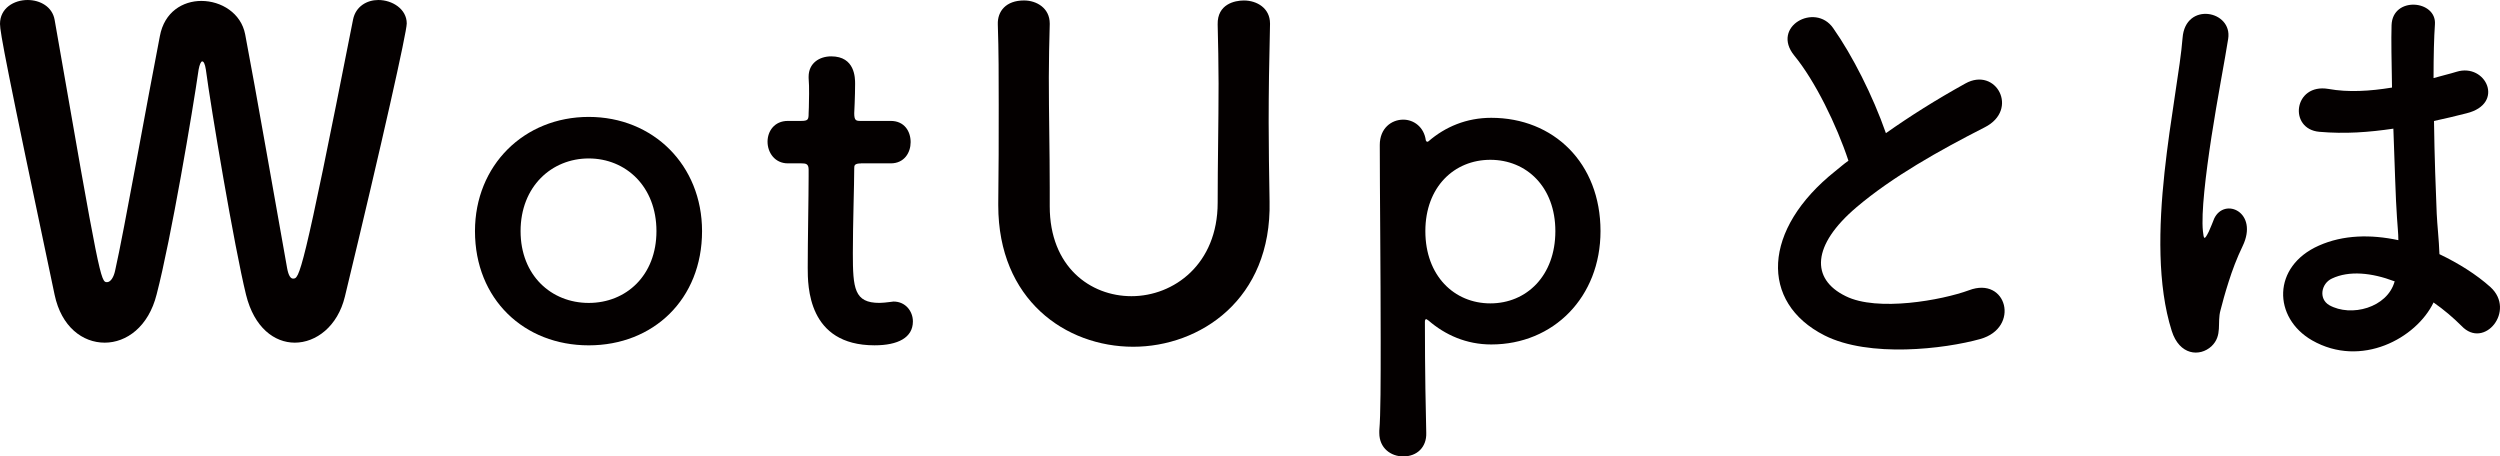 <?xml version="1.0" encoding="utf-8"?>
<!-- Generator: Adobe Illustrator 16.0.0, SVG Export Plug-In . SVG Version: 6.00 Build 0)  -->
<!DOCTYPE svg PUBLIC "-//W3C//DTD SVG 1.1//EN" "http://www.w3.org/Graphics/SVG/1.1/DTD/svg11.dtd">
<svg version="1.1" id="レイヤー_1" xmlns="http://www.w3.org/2000/svg" xmlns:xlink="http://www.w3.org/1999/xlink" x="0px"
	 y="0px" width="94.131px" height="17.185px" viewBox="0 0 94.131 17.185" enable-background="new 0 0 94.131 17.185"
	 xml:space="preserve">
<g>
	<path fill="#040000" d="M11.1,12.902c-0.765,0-1.529-0.562-1.836-1.803C8.822,9.298,7.938,4.045,7.751,2.618
		C7.717,2.396,7.666,2.312,7.615,2.312S7.514,2.431,7.479,2.618c-0.222,1.547-1.037,6.374-1.581,8.465
		c-0.306,1.224-1.139,1.819-1.955,1.819c-0.833,0-1.632-0.596-1.887-1.803C0.238,2.499,0,1.207,0,0.901C0,0.306,0.527,0,1.037,0
		c0.476,0,0.935,0.255,1.02,0.748c1.7,9.774,1.734,9.876,1.972,9.876c0.136,0,0.255-0.187,0.307-0.442
		c0.322-1.41,1.24-6.561,1.683-8.821c0.17-0.918,0.867-1.326,1.563-1.326c0.748,0,1.496,0.459,1.649,1.258
		c0.373,1.938,1.224,6.833,1.58,8.806c0.052,0.289,0.137,0.391,0.222,0.391c0.237,0,0.34,0,2.261-9.757
		C13.395,0.238,13.819,0,14.244,0c0.527,0,1.071,0.34,1.071,0.884c0,0.323-0.901,4.369-2.329,10.284
		C12.715,12.29,11.898,12.902,11.1,12.902z"/>
	<path fill="#040000" d="M17.884,8.703c0-2.482,1.853-4.301,4.283-4.301s4.267,1.819,4.267,4.301c0,2.566-1.836,4.3-4.267,4.3
		S17.884,11.269,17.884,8.703z M24.717,8.703c0-1.683-1.155-2.737-2.55-2.737c-1.394,0-2.566,1.054-2.566,2.737
		c0,1.666,1.156,2.703,2.566,2.703C23.578,11.406,24.717,10.369,24.717,8.703z"/>
	<path fill="#040000" d="M32.419,6.153c-0.255,0-0.255,0.085-0.255,0.187c0,0.629-0.052,2.074-0.052,3.195
		c0,1.326,0.052,1.87,1.003,1.87c0.119,0,0.255-0.018,0.392-0.034c0.051,0,0.085-0.017,0.136-0.017c0.459,0,0.73,0.373,0.73,0.748
		c0,0.611-0.561,0.9-1.444,0.9c-2.516,0-2.516-2.227-2.516-2.924c0-0.986,0.034-2.686,0.034-3.434c0-0.102,0-0.187,0-0.255
		c0-0.221-0.103-0.238-0.272-0.238h-0.51c-0.493,0-0.765-0.408-0.765-0.816c0-0.391,0.255-0.782,0.765-0.782h0.493
		c0.271,0,0.289-0.051,0.289-0.289c0,0,0.017-0.34,0.017-0.731c0-0.204,0-0.408-0.017-0.595c0-0.017,0-0.034,0-0.051
		c0-0.51,0.407-0.765,0.85-0.765c0.9,0,0.9,0.816,0.9,1.037c0,0.459-0.033,1.105-0.033,1.105c0,0.272,0.067,0.289,0.237,0.289h1.139
		c0.511,0,0.748,0.391,0.748,0.799c0,0.391-0.237,0.799-0.748,0.799H32.419z"/>
	<path fill="#040000" d="M37.587,7.734c0-0.034,0-0.051,0-0.085c0.017-1.19,0.017-2.448,0.017-3.688c0-1.037,0-2.057-0.034-3.043
		c-0.017-0.493,0.307-0.901,0.986-0.901c0.476,0,0.969,0.289,0.969,0.867c0,0.017,0,0.017,0,0.034
		c-0.017,0.663-0.034,1.326-0.034,1.989c0,1.394,0.034,2.788,0.034,4.165c0,0.221,0,0.425,0,0.646c0,0.017,0,0.034,0,0.051
		c0,2.278,1.53,3.383,3.077,3.383c1.598,0,3.246-1.207,3.246-3.519c0-1.479,0.034-2.992,0.034-4.487
		c0-0.748-0.017-1.496-0.034-2.227c-0.017-0.765,0.646-0.901,0.986-0.901c0.492,0,0.985,0.289,0.985,0.867c0,0.017,0,0.017,0,0.034
		c-0.034,1.411-0.051,2.567-0.051,3.672c0,0.969,0.017,1.921,0.034,2.992c0.085,3.706-2.635,5.473-5.134,5.473
		C40.119,13.054,37.587,11.287,37.587,7.734z"/>
	<path fill="#040000" d="M53.736,5.337c0.017,0,0.033,0,0.051-0.017c0.629-0.544,1.428-0.884,2.362-0.884
		c2.346,0,4.114,1.7,4.114,4.267c0,2.482-1.769,4.267-4.114,4.267c-0.935,0-1.733-0.357-2.362-0.901
		c-0.034-0.017-0.068-0.052-0.085-0.052c-0.034,0-0.051,0.035-0.051,0.103c0,1.87,0.033,3.484,0.051,4.182
		c0.017,0.526-0.34,0.884-0.867,0.884c-0.459,0-0.901-0.307-0.901-0.884c0-0.034,0-0.052,0-0.085
		c0.052-0.612,0.052-1.887,0.052-3.383c0-2.566-0.034-5.762-0.034-7.377c0-0.629,0.441-0.952,0.884-0.952
		c0.391,0,0.782,0.272,0.85,0.782C53.702,5.32,53.719,5.337,53.736,5.337z M58.563,8.703c0-1.666-1.088-2.686-2.448-2.686
		c-1.359,0-2.447,1.02-2.447,2.686c0,1.683,1.088,2.72,2.447,2.72C57.476,11.423,58.563,10.386,58.563,8.703z"/>
</g>
<g>
	<path fill="#040000" d="M67.558,2.091c-0.884-1.088,0.782-2.006,1.462-1.037c0.73,1.037,1.496,2.55,1.989,3.96
		c0.917-0.646,1.887-1.258,2.991-1.87c1.156-0.646,2.04,0.986,0.731,1.649c-1.734,0.884-3.485,1.87-4.828,3.009
		c-1.683,1.428-1.733,2.703-0.408,3.349c1.19,0.595,3.621,0.153,4.641-0.222c1.428-0.543,1.938,1.411,0.425,1.836
		c-1.343,0.375-4.181,0.715-5.864-0.136c-2.447-1.241-2.346-3.995,0.408-6.187c0.17-0.136,0.323-0.272,0.493-0.391
		C69.155,4.708,68.34,3.042,67.558,2.091z"/>
</g>
<g>
	<path fill="#040000" d="M81.771,12.459c-0.544-1.717-0.493-3.91-0.272-5.966s0.595-3.96,0.68-5.065
		c0.103-1.377,1.888-1.037,1.717,0.034c-0.118,0.765-0.407,2.244-0.629,3.689c-0.221,1.445-0.391,2.873-0.322,3.553
		c0.034,0.306,0.051,0.357,0.221,0.017c0.051-0.102,0.17-0.408,0.204-0.493c0.391-0.816,1.683-0.238,1.071,1.037
		c-0.222,0.458-0.392,0.917-0.527,1.343c-0.136,0.425-0.238,0.799-0.306,1.07c-0.137,0.477,0.085,0.952-0.341,1.36
		C82.824,13.445,82.06,13.377,81.771,12.459z M87.057,12.816c-1.479-0.85-1.513-2.787,0.255-3.569
		c0.918-0.408,1.955-0.425,2.992-0.204c0-0.272-0.034-0.527-0.052-0.85c-0.051-0.697-0.085-2.006-0.136-3.349
		c-0.918,0.136-1.818,0.204-2.787,0.119c-1.173-0.102-0.97-1.836,0.34-1.615c0.748,0.136,1.563,0.085,2.396-0.051
		c-0.017-0.952-0.034-1.819-0.017-2.346C90.082-0.153,91.748,0,91.681,0.917c-0.034,0.476-0.052,1.19-0.052,2.023
		c0.289-0.085,0.596-0.153,0.867-0.238c1.104-0.34,1.836,1.207,0.374,1.564c-0.408,0.102-0.815,0.204-1.224,0.289
		c0.017,1.326,0.067,2.652,0.102,3.485c0.018,0.425,0.085,0.986,0.103,1.53c0.714,0.34,1.394,0.766,1.921,1.24
		c0.969,0.885-0.238,2.363-1.088,1.463c-0.307-0.307-0.663-0.612-1.055-0.885C90.983,12.732,88.909,13.871,87.057,12.816z
		 M90.15,10.589c-0.85-0.322-1.7-0.408-2.346-0.102c-0.408,0.188-0.51,0.765-0.102,1.003c0.815,0.459,2.192,0.103,2.464-0.901H90.15
		z"/>
</g>
</svg>
